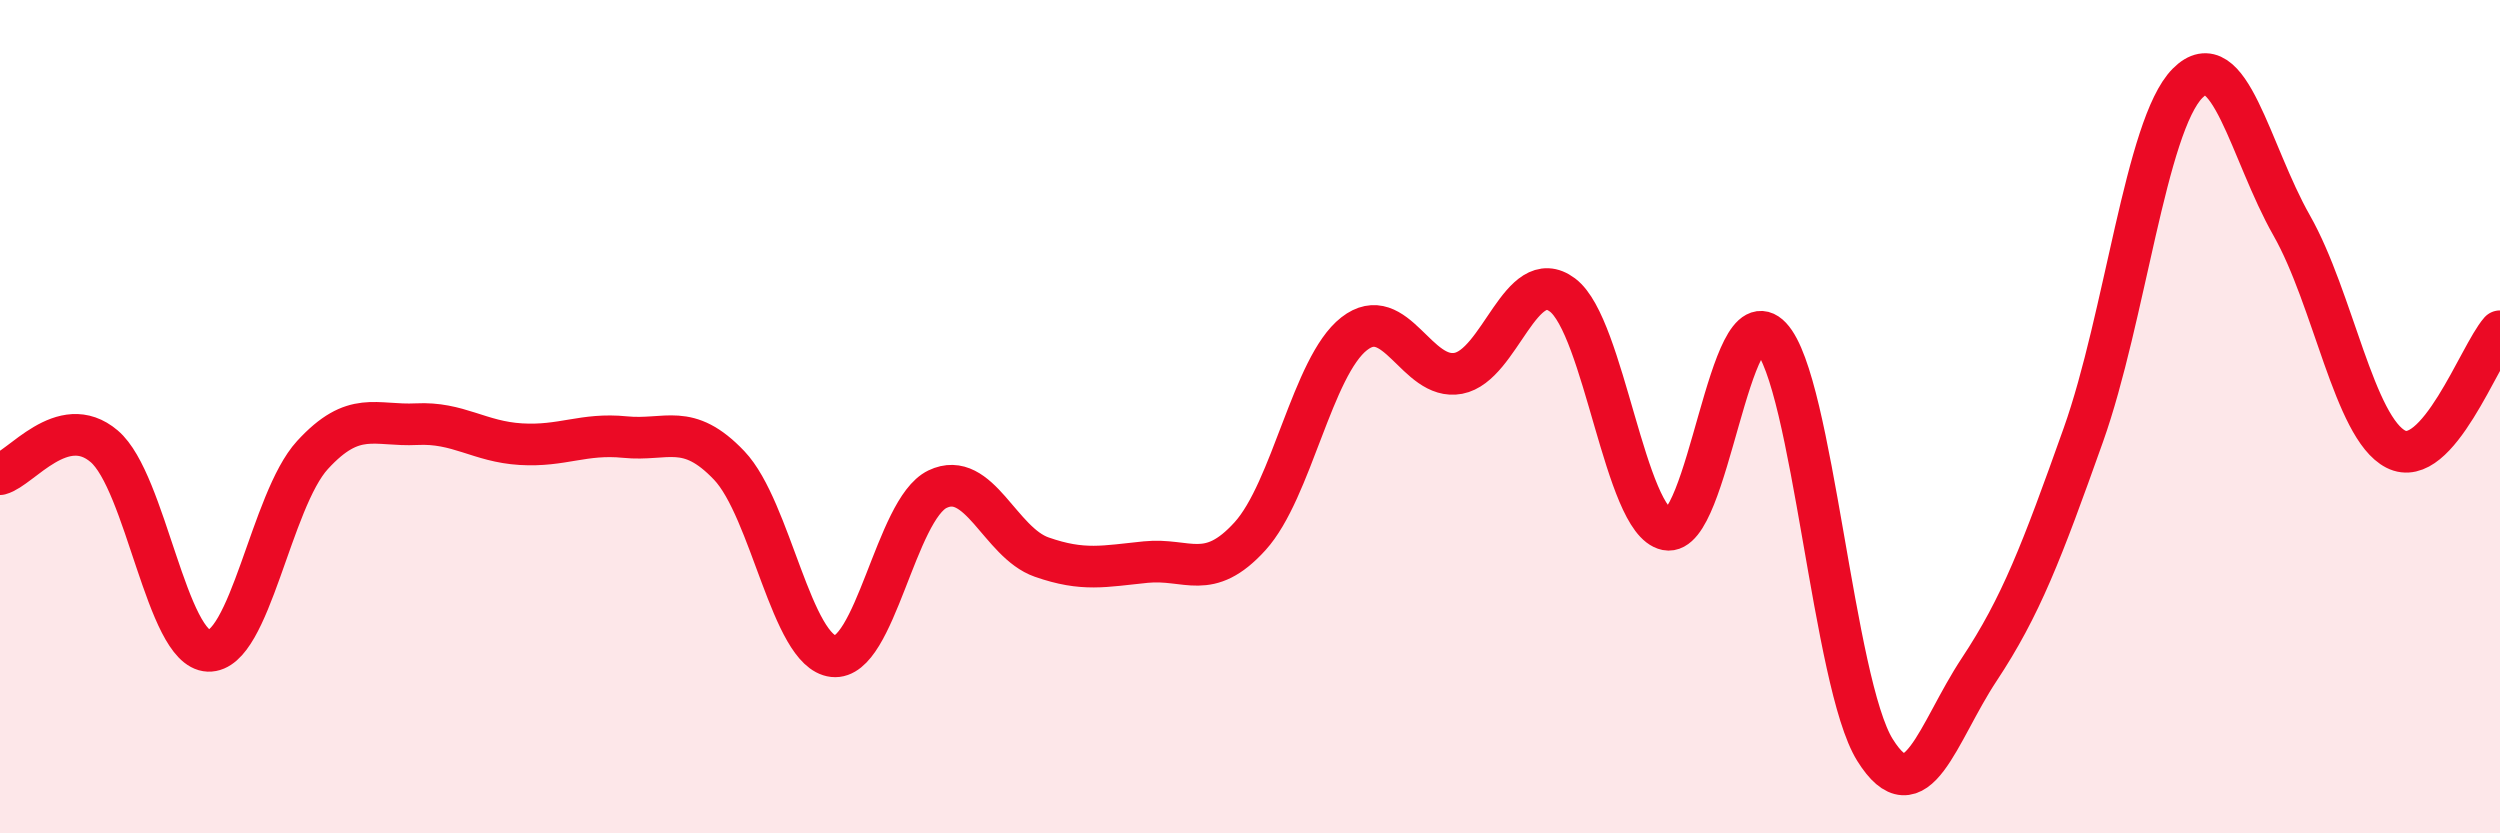 
    <svg width="60" height="20" viewBox="0 0 60 20" xmlns="http://www.w3.org/2000/svg">
      <path
        d="M 0,11.38 C 0.5,11.25 1.5,9.86 2.5,10.71 C 3.5,11.56 4,15.58 5,15.62 C 6,15.66 6.5,12.01 7.5,10.92 C 8.5,9.83 9,10.23 10,10.18 C 11,10.13 11.5,10.6 12.5,10.66 C 13.5,10.72 14,10.39 15,10.49 C 16,10.59 16.5,10.12 17.5,11.17 C 18.5,12.22 19,15.64 20,15.75 C 21,15.86 21.5,12.22 22.5,11.74 C 23.5,11.26 24,13.02 25,13.37 C 26,13.72 26.5,13.59 27.5,13.49 C 28.5,13.39 29,13.97 30,12.87 C 31,11.77 31.5,8.79 32.5,8.01 C 33.5,7.23 34,9.15 35,8.96 C 36,8.77 36.5,6.33 37.5,7.08 C 38.5,7.83 39,12.51 40,12.71 C 41,12.91 41.5,7.03 42.5,8.09 C 43.5,9.15 44,16.4 45,18 C 46,19.6 46.5,17.58 47.5,16.07 C 48.5,14.56 49,13.25 50,10.44 C 51,7.63 51.5,3.01 52.5,2 C 53.5,0.99 54,3.65 55,5.41 C 56,7.17 56.5,10.27 57.5,10.78 C 58.5,11.29 59.5,8.52 60,7.95L60 20L0 20Z"
        fill="#EB0A25"
        opacity="0.1"
        stroke-linecap="round"
        stroke-linejoin="round"
      />
      <path
        d="M 0,11.38 C 0.5,11.25 1.5,9.86 2.5,10.71 C 3.5,11.56 4,15.58 5,15.62 C 6,15.66 6.5,12.01 7.5,10.92 C 8.5,9.83 9,10.23 10,10.18 C 11,10.13 11.5,10.6 12.5,10.66 C 13.5,10.72 14,10.39 15,10.49 C 16,10.59 16.5,10.12 17.5,11.17 C 18.5,12.22 19,15.64 20,15.75 C 21,15.86 21.5,12.22 22.5,11.74 C 23.5,11.26 24,13.02 25,13.37 C 26,13.72 26.5,13.59 27.5,13.49 C 28.5,13.39 29,13.97 30,12.87 C 31,11.77 31.5,8.79 32.5,8.01 C 33.5,7.23 34,9.15 35,8.96 C 36,8.77 36.5,6.33 37.5,7.08 C 38.5,7.83 39,12.51 40,12.71 C 41,12.91 41.5,7.03 42.5,8.09 C 43.5,9.15 44,16.4 45,18 C 46,19.6 46.5,17.58 47.5,16.07 C 48.5,14.56 49,13.25 50,10.44 C 51,7.63 51.5,3.01 52.5,2 C 53.5,0.99 54,3.65 55,5.41 C 56,7.17 56.5,10.27 57.5,10.78 C 58.5,11.29 59.5,8.52 60,7.95"
        stroke="#EB0A25"
        stroke-width="1"
        fill="none"
        stroke-linecap="round"
        stroke-linejoin="round"
      />
    </svg>
  